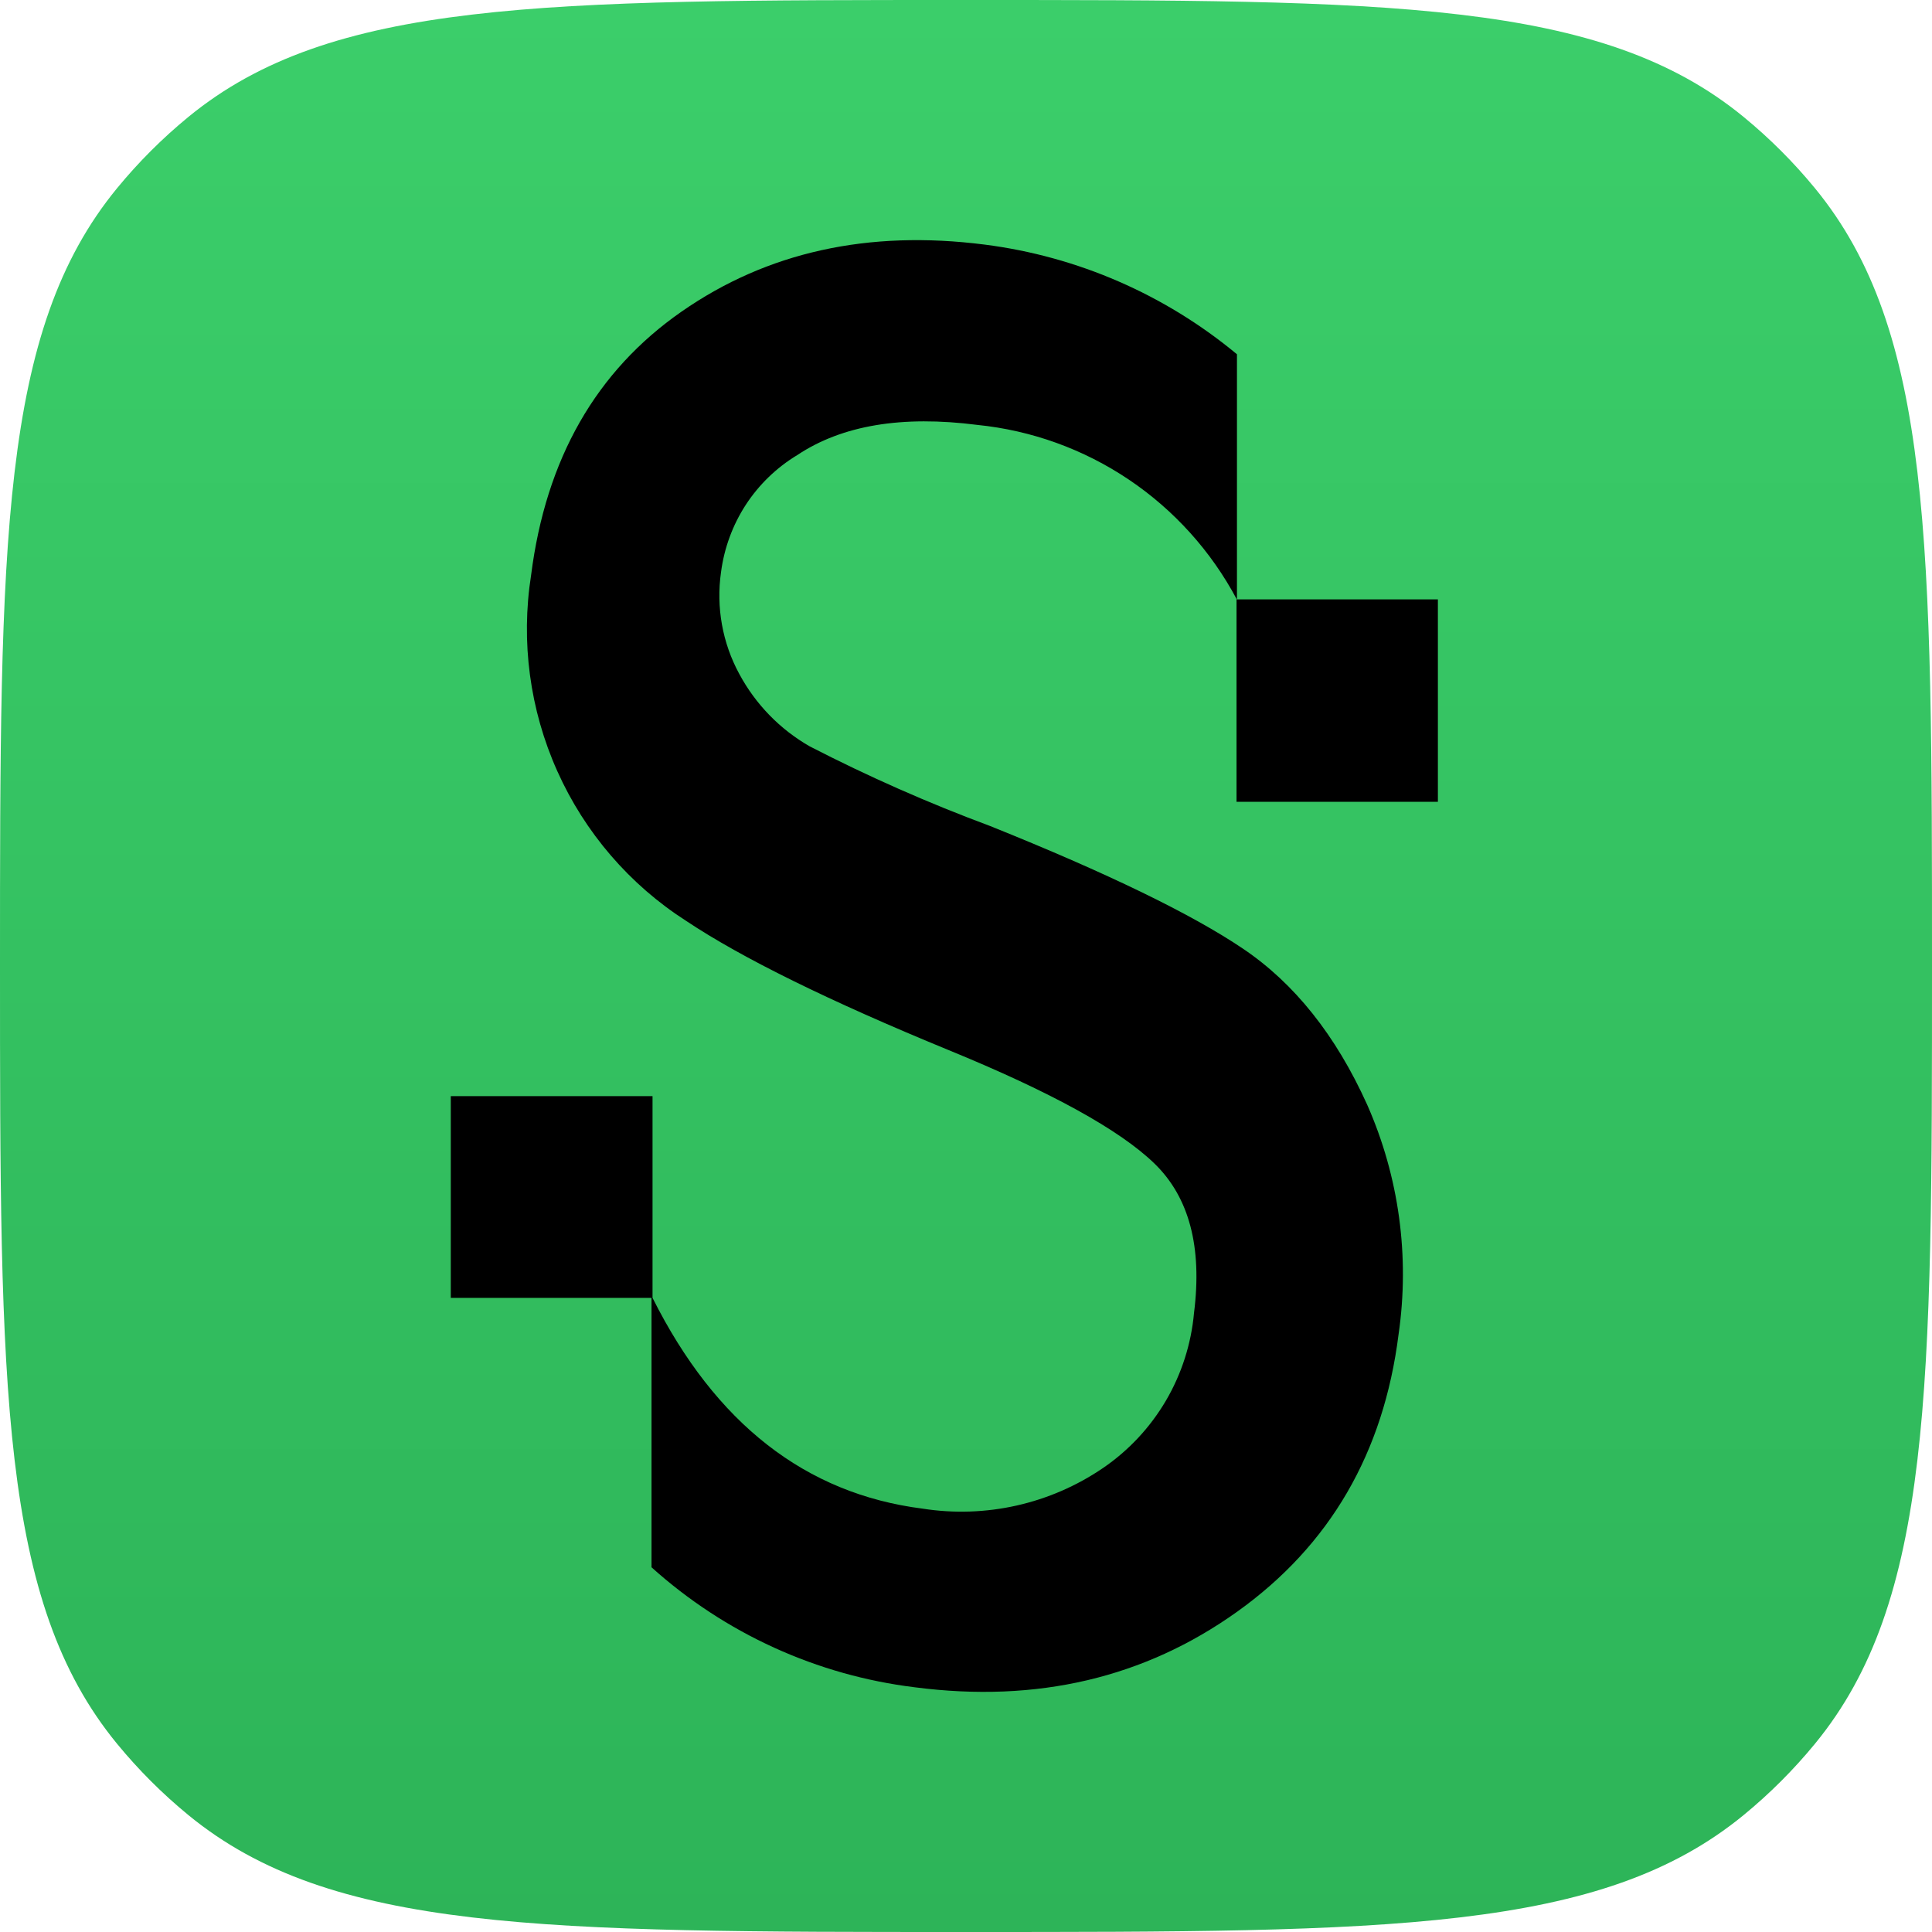 <svg xmlns="http://www.w3.org/2000/svg" width="40" height="40" viewBox="0 0 40 40" fill="none"><path d="M0 20C0 11.233 -3.09944e-06 6.85 2.421 3.9C2.864 3.36 3.36 2.864 3.9 2.421C6.85 0 11.233 0 20 0C28.767 0 33.15 0 36.1 2.421C36.64 2.864 37.136 3.36 37.579 3.9C40 6.85 40 11.233 40 20C40 28.767 40 33.15 37.579 36.1C37.136 36.64 36.64 37.136 36.1 37.579C33.15 40 28.767 40 20 40C11.233 40 6.85 40 3.9 37.579C3.36 37.136 2.864 36.64 2.421 36.1C-3.09944e-06 33.15 0 28.767 0 20Z" fill="url(#paint0_linear_5442_184999)"></path><path d="M14.113 6.45C15.884 5.218 17.976 4.756 20.386 5.064C22.306 5.309 24.118 6.096 25.61 7.335V12.41H29.77V16.6H25.601V12.41H25.607C25.076 11.412 24.308 10.56 23.372 9.93C22.434 9.299 21.356 8.91 20.233 8.797C18.674 8.597 17.433 8.805 16.508 9.421C16.08 9.679 15.715 10.031 15.441 10.451C15.168 10.871 14.993 11.348 14.928 11.846C14.824 12.572 14.957 13.313 15.308 13.957C15.645 14.583 16.15 15.101 16.765 15.453C17.975 16.076 19.22 16.626 20.495 17.1C22.926 18.076 24.677 18.927 25.737 19.643C26.797 20.358 27.657 21.433 28.306 22.872C28.965 24.363 29.19 26.011 28.956 27.625C28.647 30.082 27.534 31.996 25.615 33.368C23.696 34.739 21.473 35.261 18.944 34.934C16.916 34.687 15.011 33.819 13.489 32.449V26.871H9.333V22.694H13.51V26.871C14.814 29.472 16.678 30.927 19.103 31.235C20.408 31.439 21.742 31.139 22.835 30.395C23.367 30.032 23.811 29.556 24.138 29.001C24.464 28.445 24.663 27.824 24.721 27.181C24.893 25.817 24.62 24.787 23.903 24.091C23.186 23.395 21.765 22.611 19.64 21.741C17.168 20.725 15.356 19.833 14.206 19.066C13.036 18.316 12.109 17.239 11.539 15.967C10.968 14.695 10.78 13.284 10.996 11.906C11.302 9.501 12.341 7.682 14.113 6.45Z" fill="black"></path><defs><linearGradient id="paint0_linear_5442_184999" x1="20" y1="0" x2="20" y2="40" gradientUnits="userSpaceOnUse"><stop stop-color="#3BCE6A"></stop><stop offset="1" stop-color="#2DB458"></stop></linearGradient></defs></svg>